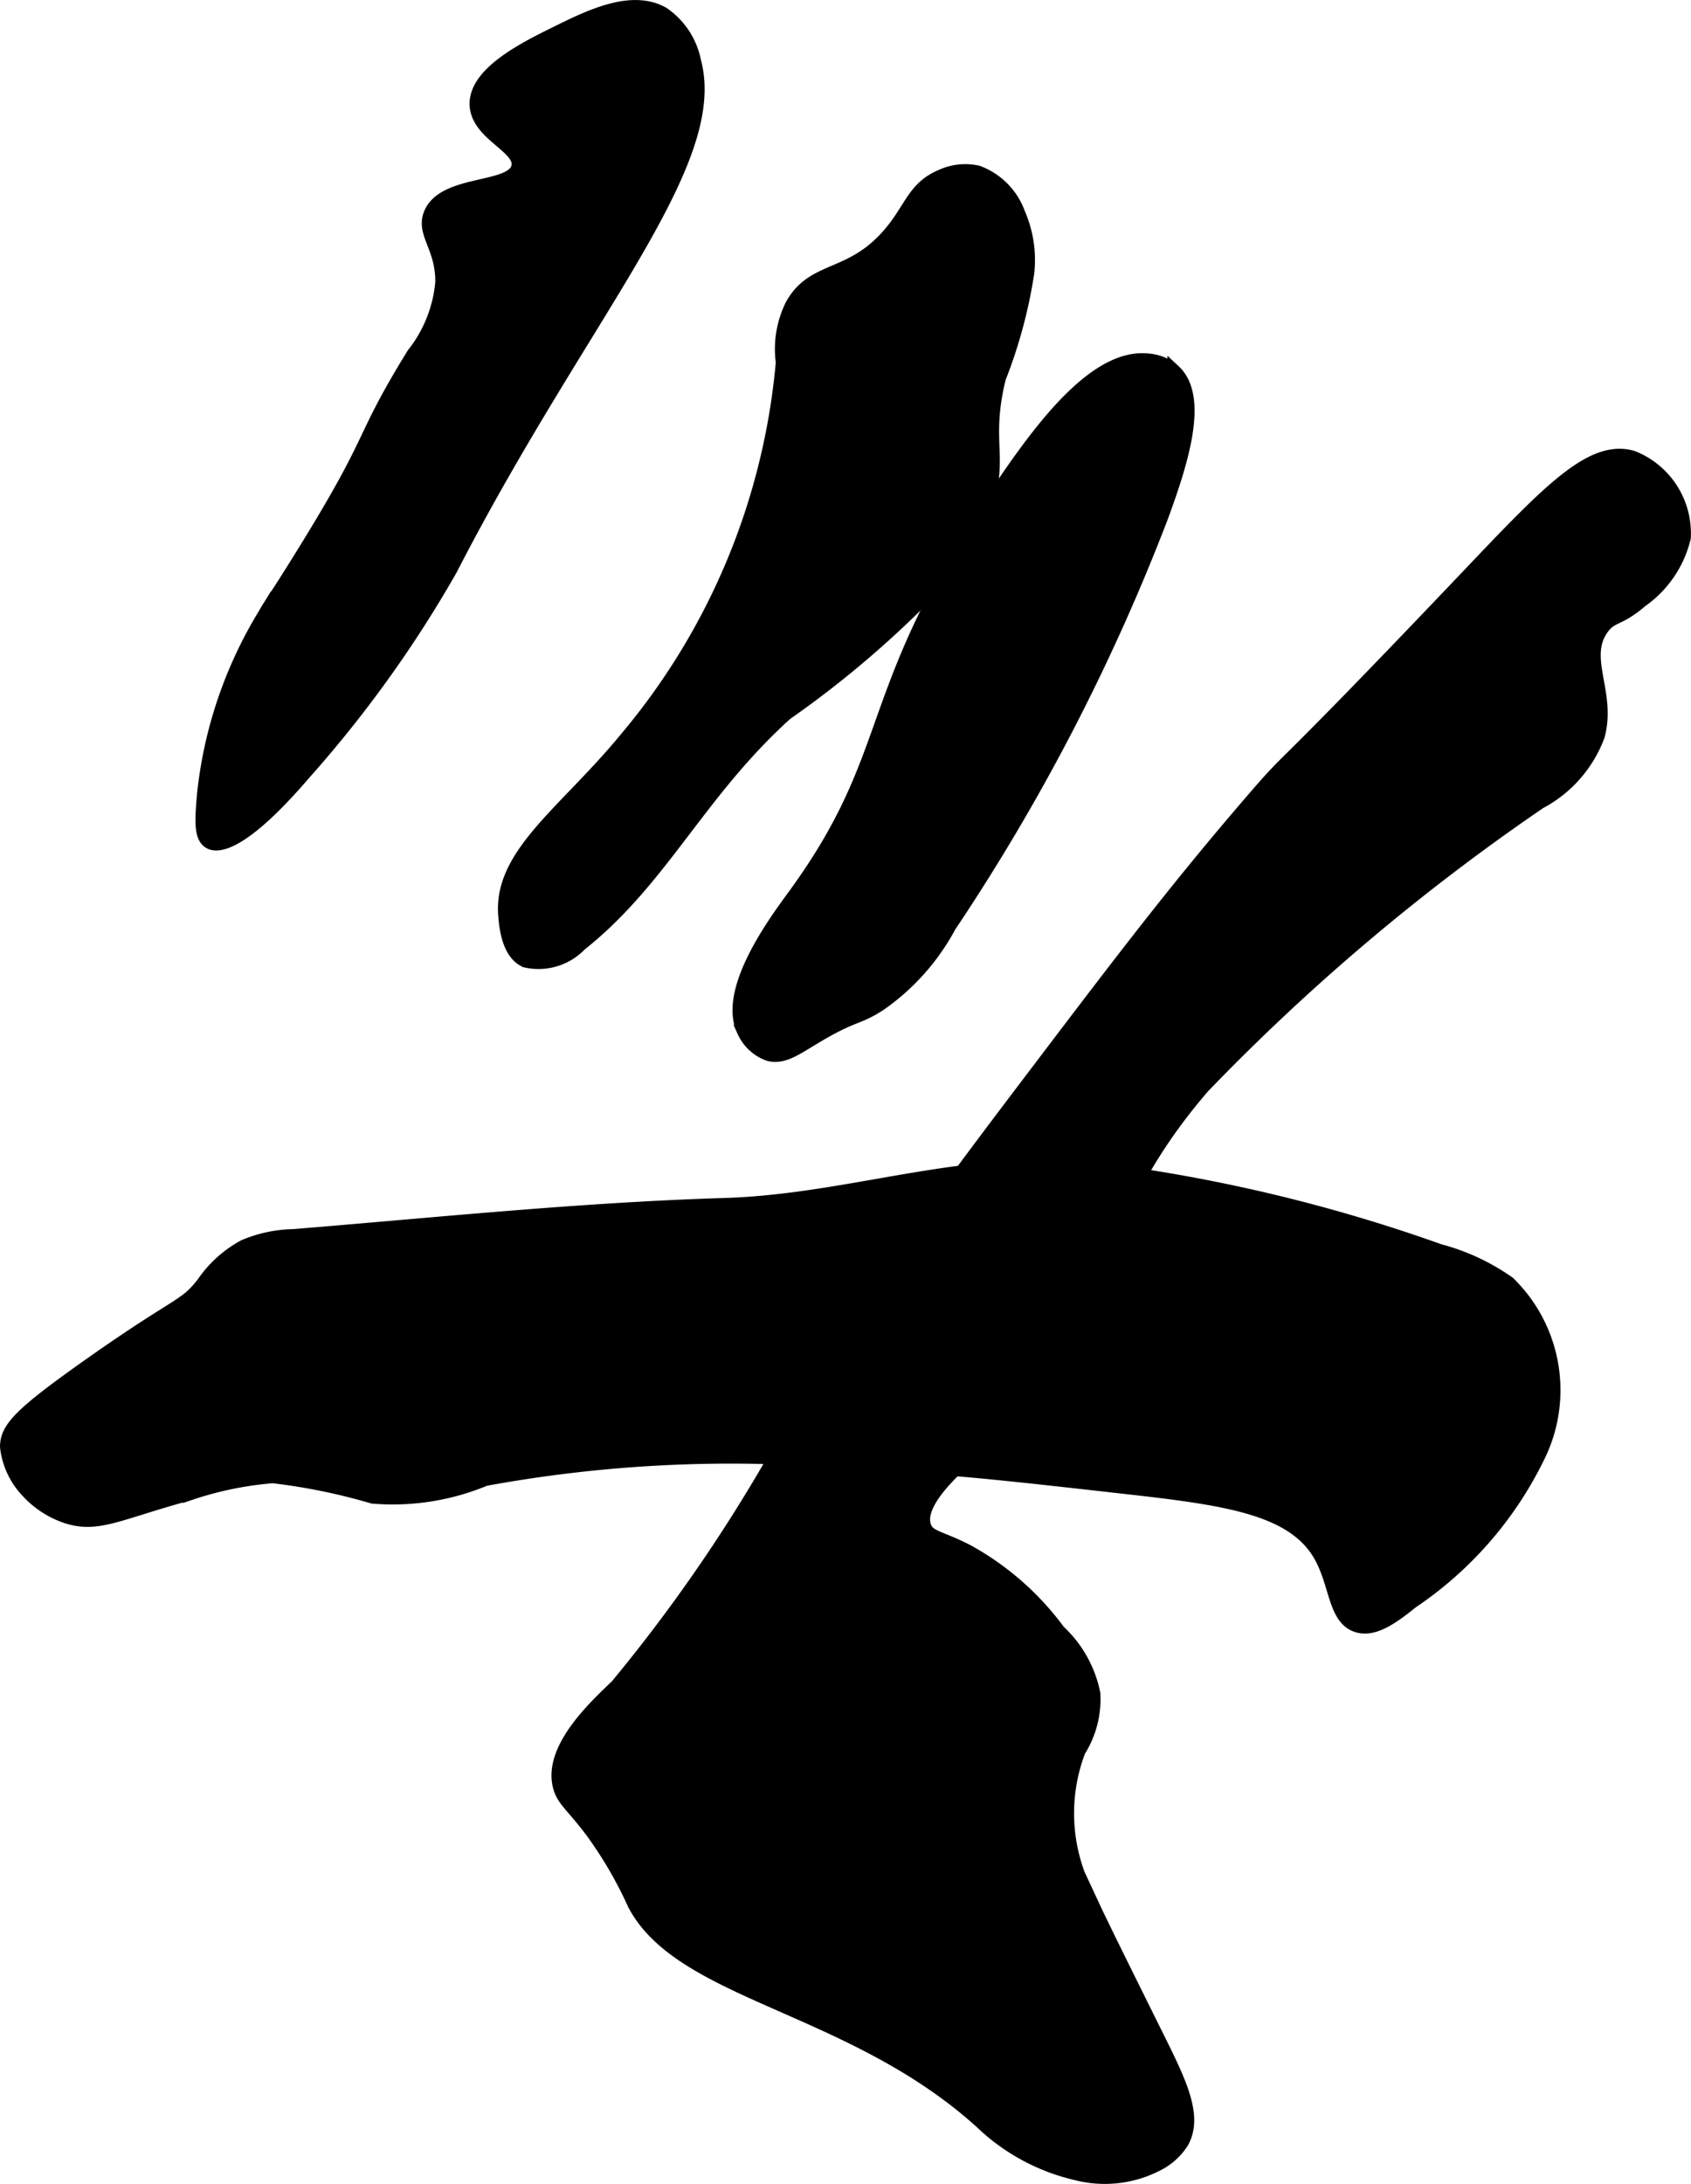 <?xml version="1.0" encoding="UTF-8"?>
<svg xmlns="http://www.w3.org/2000/svg"
     version="1.1"
     width="6.638mm"
     height="8.568mm"
     viewBox="0 0 18.815 24.286">
   <defs>
      <style type="text/css"><![CDATA[
      .a {
        stroke: #000;
        stroke-miterlimit: 10;
        stroke-width: 0.15px;
      }
    ]]></style>
   </defs>
   <path class="a"
         d="M5.3,1.162c.008.334.515.471.464.694-.062.266-.82.151-.974.519-.092.22.133.37.128.766a1.499,1.499,0,0,1-.319.798c-.641,1.041-.361.835-1.324,2.373-.266.424-.239.363-.336.531A4.797,4.797,0,0,0,2.268,8.822c-.025.287-.04.483.064.543.043.025.28.136,1.053-.766A13.306,13.306,0,0,0,5.013,6.333C6.479,3.486,8.032,1.827,7.726.684A.842.842,0,0,0,7.377.152c-.348-.199-.817.032-1.183.213C5.846.536,5.291.81,5.3,1.162Z"/>
   <path class="a"
         d="M9.884,2.618c-.428.487-.837.346-1.074.778a1.1,1.1,0,0,0-.103.634A7.521,7.521,0,0,1,6.963,8.217c-.672.816-1.397,1.279-1.345,1.957.007.087.027.426.232.511a.642.642,0,0,0,.606-.183c.907-.719,1.317-1.688,2.288-2.565a11.247,11.247,0,0,0,1.719-1.48,2.567,2.567,0,0,0,.486-.782c.214-.583-.01-.743.168-1.471a5.443,5.443,0,0,0,.315-1.164,1.288,1.288,0,0,0-.099-.665.767.767,0,0,0-.453-.459.632.632,0,0,0-.408.044C10.161,2.091,10.138,2.33,9.884,2.618Z"/>
   <path class="a"
         d="M8.839,9.958c-.189.26-.794,1.058-.561,1.514a.479.479,0,0,0,.278.253c.159.04.295-.062.511-.191.438-.263.472-.201.728-.37a2.502,2.502,0,0,0,.769-.866,22.904,22.904,0,0,0,2.365-4.565c.21-.577.451-1.31.135-1.605a.484.484,0,0,0-.273-.12c-.565-.078-1.152.682-1.593,1.323C9.553,7.723,10.043,8.306,8.839,9.958Z"/>
   <path class="a"
         d="M13.917,8.918c-.855.994-1.446,1.773-2.486,3.144-.607.8-.936,1.244-1.128,1.53-.511.762-.596.888-1.35,2.011A17.975,17.975,0,0,1,6.864,18.747c-.225.217-.748.691-.638,1.117.041.159.144.211.367.511a4.547,4.547,0,0,1,.463.797c.524,1.008,2.42,1.122,3.862,2.426a2.263,2.263,0,0,0,1.059.573,1.267,1.267,0,0,0,.885-.095.696.696,0,0,0,.29-.255c.159-.284-.019-.653-.261-1.141-.717-1.443-.696-1.413-.759-1.548a1.954,1.954,0,0,1-.128-1.663,1.07,1.07,0,0,0,.164-.637,1.296,1.296,0,0,0-.388-.691,3.136,3.136,0,0,0-1.021-.894c-.297-.153-.427-.147-.472-.271-.114-.309.527-.807.701-.948,1.355-1.103.947-2.264,2.399-3.944a23.929,23.929,0,0,1,3.744-3.162,1.385,1.385,0,0,0,.65-.74c.13-.479-.193-.863.045-1.195.105-.147.179-.087.433-.305a1.202,1.202,0,0,0,.479-.702.908.908,0,0,0-.574-.894c-.461-.134-.951.395-1.851,1.34C14.007,8.849,14.456,8.292,13.917,8.918Z"/>
   <path class="a"
         d="M3.268,13.743a1.477,1.477,0,0,0-.551.117,1.306,1.306,0,0,0-.458.414c-.213.272-.261.196-1.299.931-.74.524-.885.682-.885.885a.853.853,0,0,0,.237.5,1.029,1.029,0,0,0,.425.275c.35.116.577-.039,1.372-.255a3.837,3.837,0,0,1,.926-.191,6.632,6.632,0,0,1,1.112.227,2.673,2.673,0,0,0,1.25-.196A15.13,15.13,0,0,1,9.768,16.29c.755.023,1.44.101,2.809.255,1.101.124,1.819.235,2.115.756.178.314.157.694.406.776.18.059.38-.077.61-.263a4.123,4.123,0,0,0,1.394-1.591,1.664,1.664,0,0,0-.316-1.955,2.388,2.388,0,0,0-.769-.359,17.94,17.94,0,0,0-3.9-.917c-1.423-.13-2.672.363-4.054.405C6.463,13.446,4.864,13.613,3.268,13.743Z"/>
</svg>
